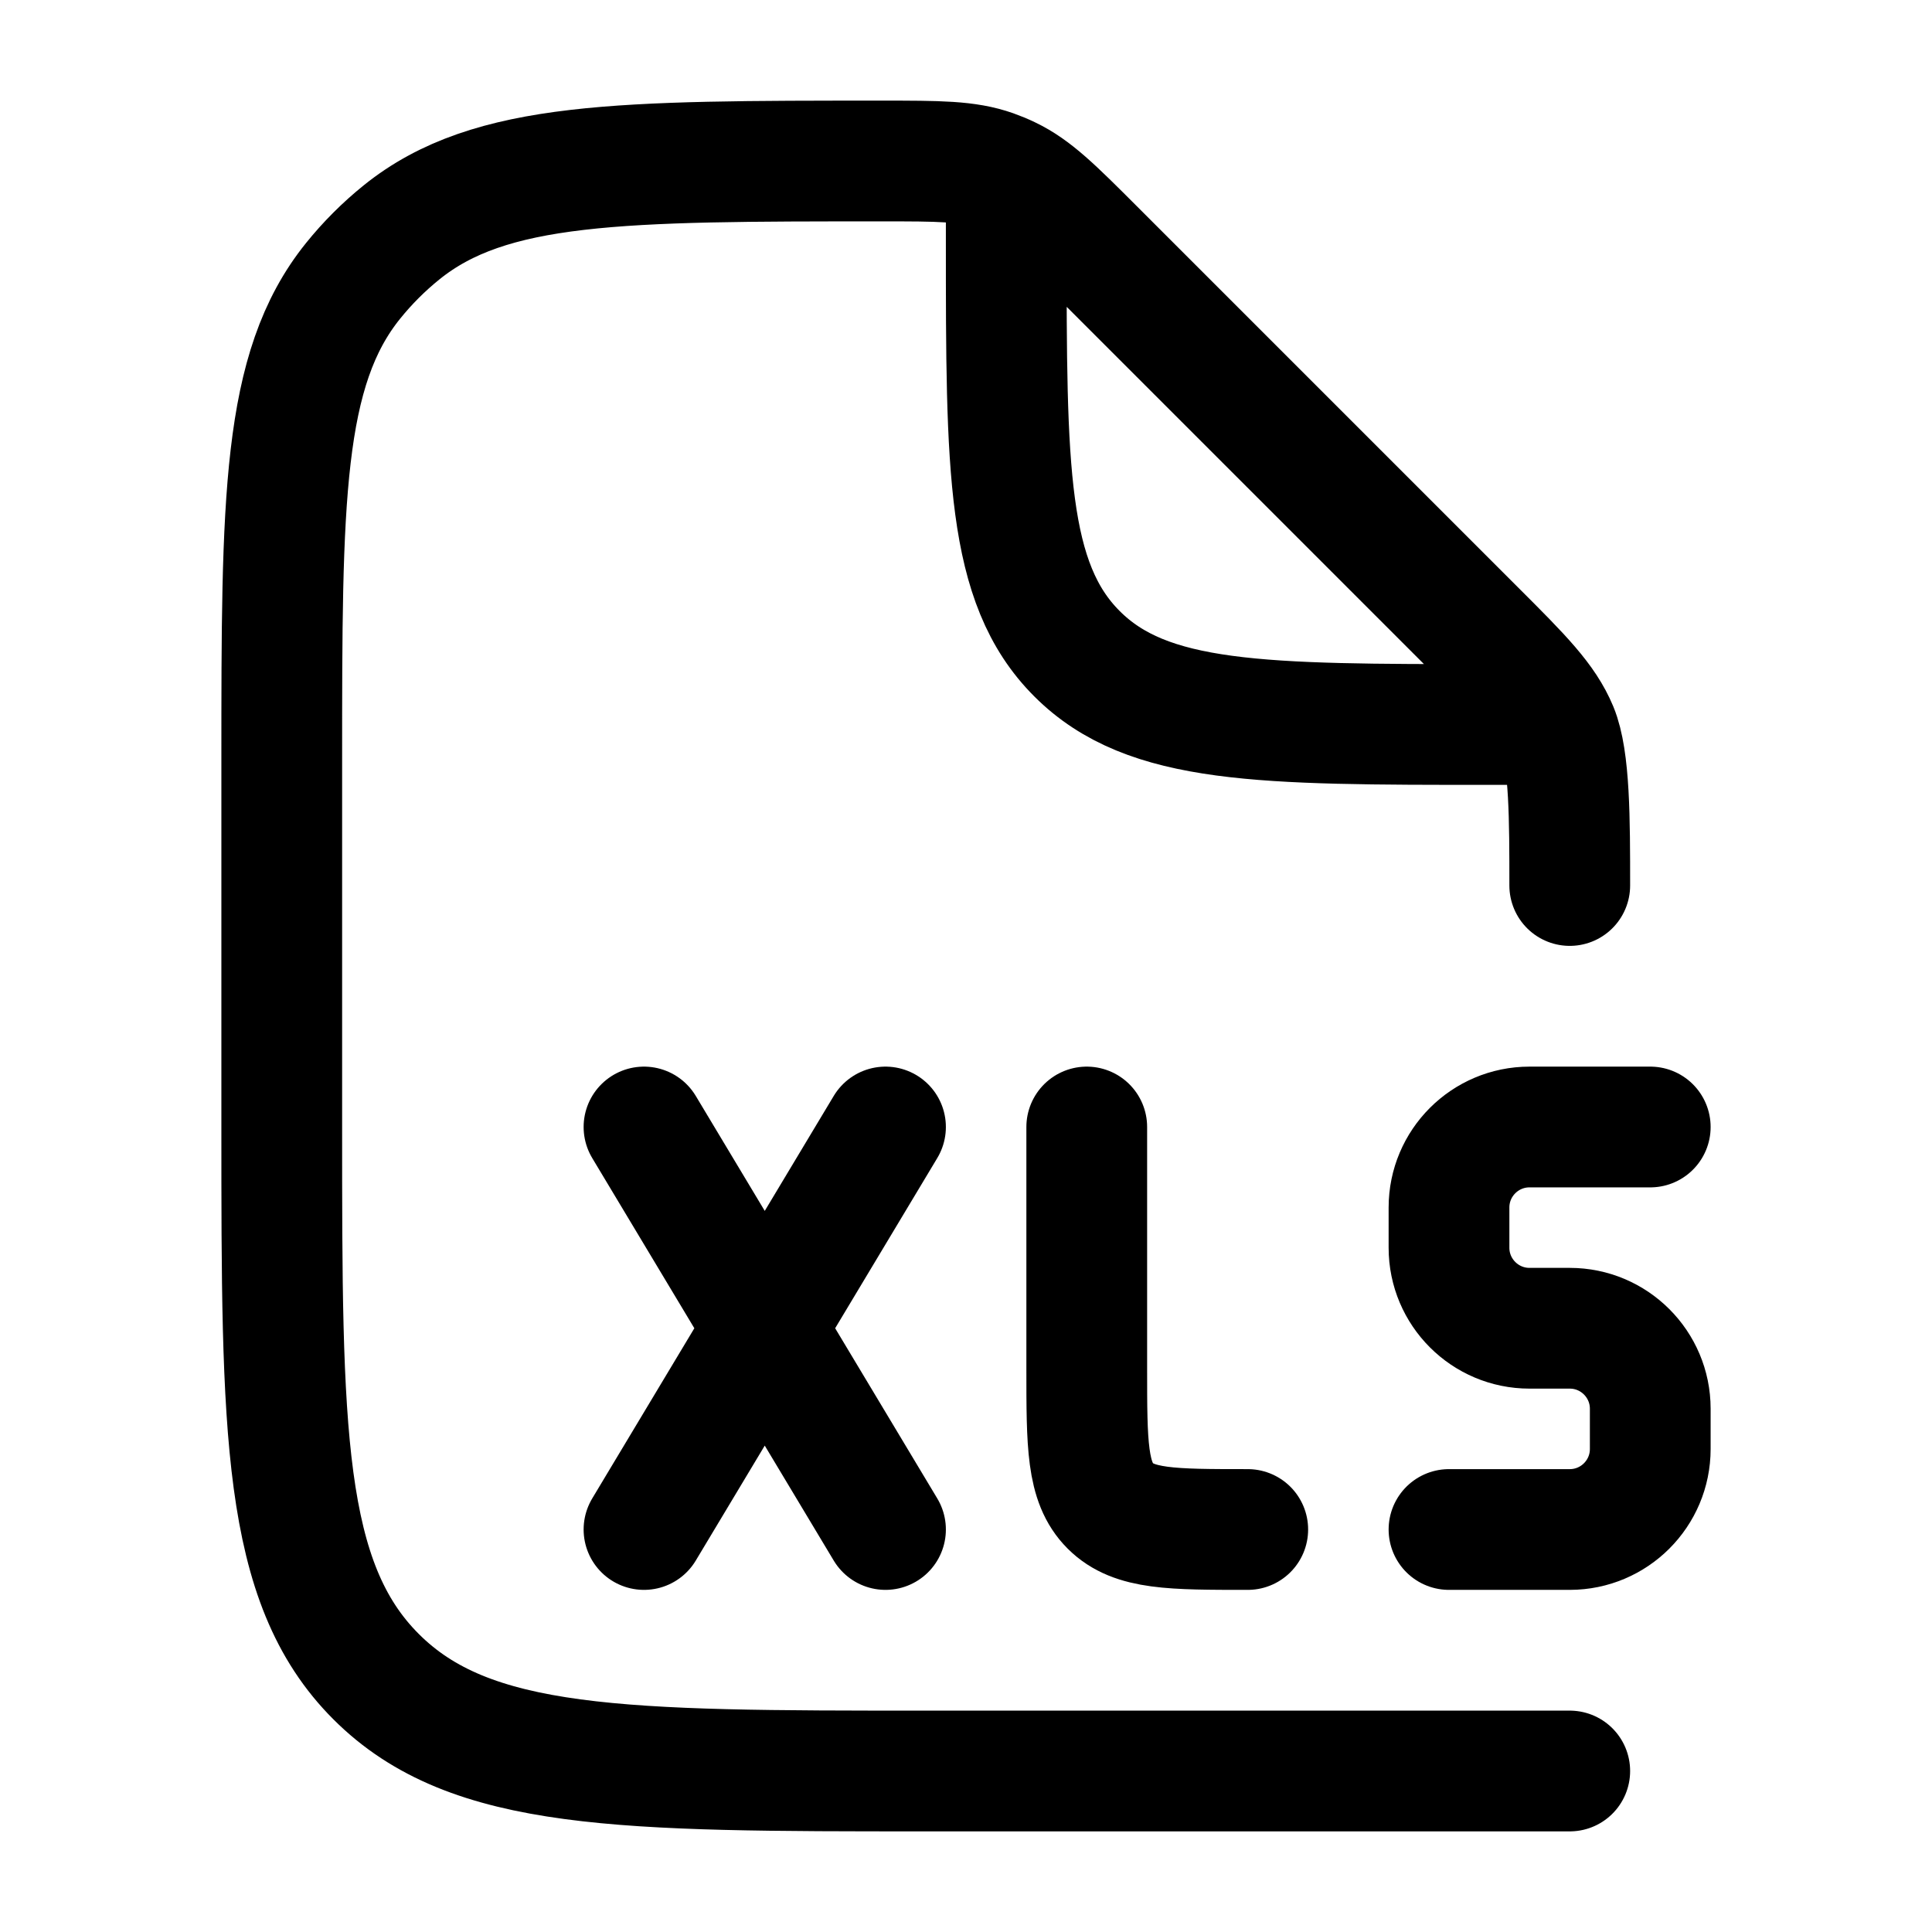 <svg xmlns="http://www.w3.org/2000/svg" viewBox="0 0 24 24" width="64" height="64" color="#000000" fill="none">
    <path d="M19.5 11C19.5 10.182 19.5 9.431 19.348 9.063C19.195 8.696 18.907 8.406 18.328 7.828L13.592 3.092C13.093 2.593 12.844 2.344 12.534 2.196C12.47 2.165 12.404 2.138 12.337 2.114C12.014 2 11.661 2 10.956 2C7.711 2 6.088 2 4.989 2.886C4.767 3.065 4.565 3.267 4.386 3.489C3.5 4.588 3.5 6.211 3.5 9.456V14C3.5 17.771 3.5 19.657 4.672 20.828C5.843 22 7.729 22 11.5 22H19.5M12.5 2.5V3C12.5 5.828 12.5 7.243 13.379 8.121C14.257 9 15.672 9 18.5 9H19" stroke="currentColor" stroke-width="1.5" stroke-linecap="round" stroke-linejoin="round"></path>
    <path d="M13.5 14V17C13.5 17.943 13.5 18.414 13.793 18.707C14.086 19 14.557 19 15.5 19M8 14L9.5 16.5M9.5 16.5L11 19M9.5 16.5L11 14M9.5 16.5L8 19" stroke="currentColor" stroke-width="1.5" stroke-linecap="round" stroke-linejoin="round"></path>
    <path d="M20.5 14H19C18.448 14 18 14.448 18 15V15.5C18 16.052 18.448 16.5 19 16.5H19.5C20.052 16.5 20.5 16.948 20.5 17.5V18C20.5 18.552 20.052 19 19.5 19H18" stroke="currentColor" stroke-width="1.5" stroke-linecap="round" stroke-linejoin="round"></path>
</svg>